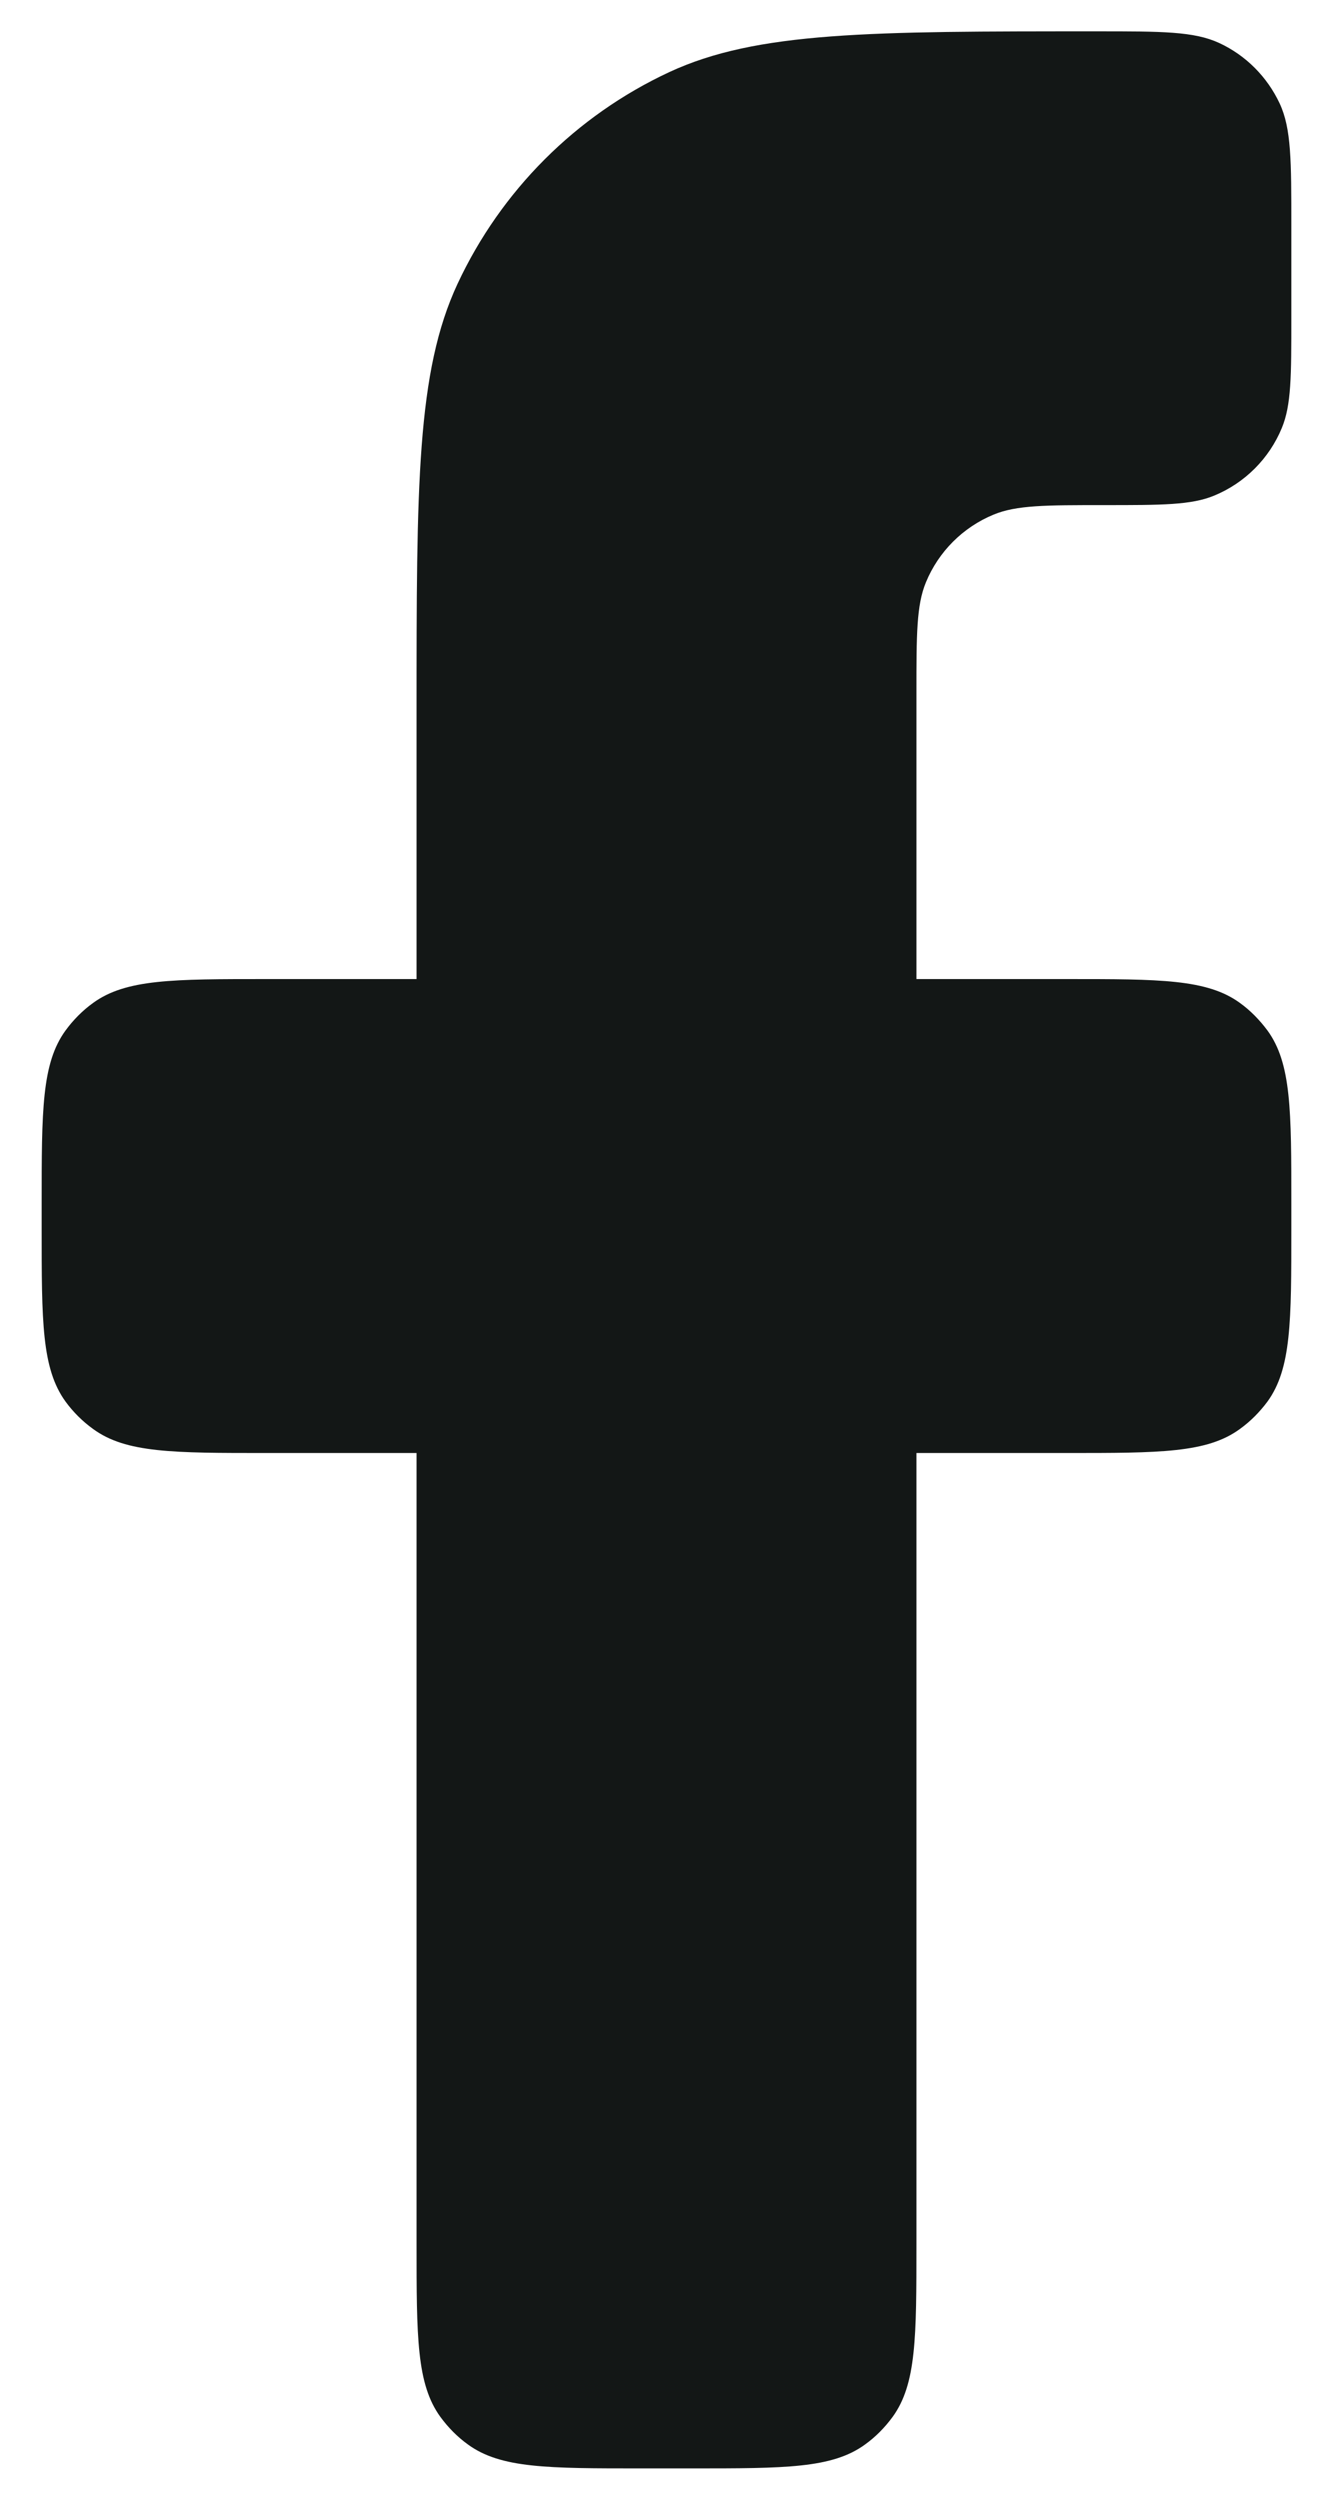 <svg width="8" height="15" viewBox="0 0 8 15" fill="none" xmlns="http://www.w3.org/2000/svg">
<path d="M3.85 14.812H4.15C4.712 14.812 4.994 14.812 5.191 14.669C5.255 14.623 5.31 14.567 5.357 14.503C5.5 14.306 5.5 14.025 5.5 13.463V8.719H6.4C6.962 8.719 7.244 8.719 7.441 8.575C7.505 8.529 7.56 8.473 7.607 8.41C7.75 8.212 7.75 7.931 7.75 7.369V7.225C7.75 6.663 7.75 6.381 7.607 6.184C7.56 6.121 7.505 6.064 7.441 6.018C7.244 5.875 6.962 5.875 6.4 5.875H5.5V4.156C5.5 3.807 5.5 3.632 5.557 3.494C5.633 3.31 5.779 3.164 5.963 3.088C6.101 3.031 6.276 3.031 6.625 3.031C6.974 3.031 7.149 3.031 7.287 2.974C7.471 2.898 7.617 2.752 7.693 2.568C7.75 2.43 7.75 2.256 7.75 1.906V1.354C7.75 0.966 7.75 0.771 7.68 0.621C7.605 0.461 7.477 0.332 7.317 0.258C7.166 0.188 6.972 0.188 6.583 0.188C5.223 0.188 4.543 0.188 4.016 0.433C3.456 0.694 3.007 1.144 2.746 1.703C2.5 2.231 2.5 2.911 2.5 4.271V5.875H1.6C1.038 5.875 0.756 5.875 0.559 6.018C0.495 6.064 0.439 6.121 0.393 6.184C0.25 6.381 0.25 6.663 0.25 7.225V7.369C0.25 7.931 0.25 8.212 0.393 8.41C0.439 8.473 0.495 8.529 0.559 8.575C0.756 8.719 1.038 8.719 1.6 8.719H2.5V13.463C2.5 14.025 2.5 14.306 2.643 14.503C2.69 14.567 2.745 14.623 2.809 14.669C3.006 14.812 3.288 14.812 3.85 14.812Z" fill="#131716"/>
</svg>
